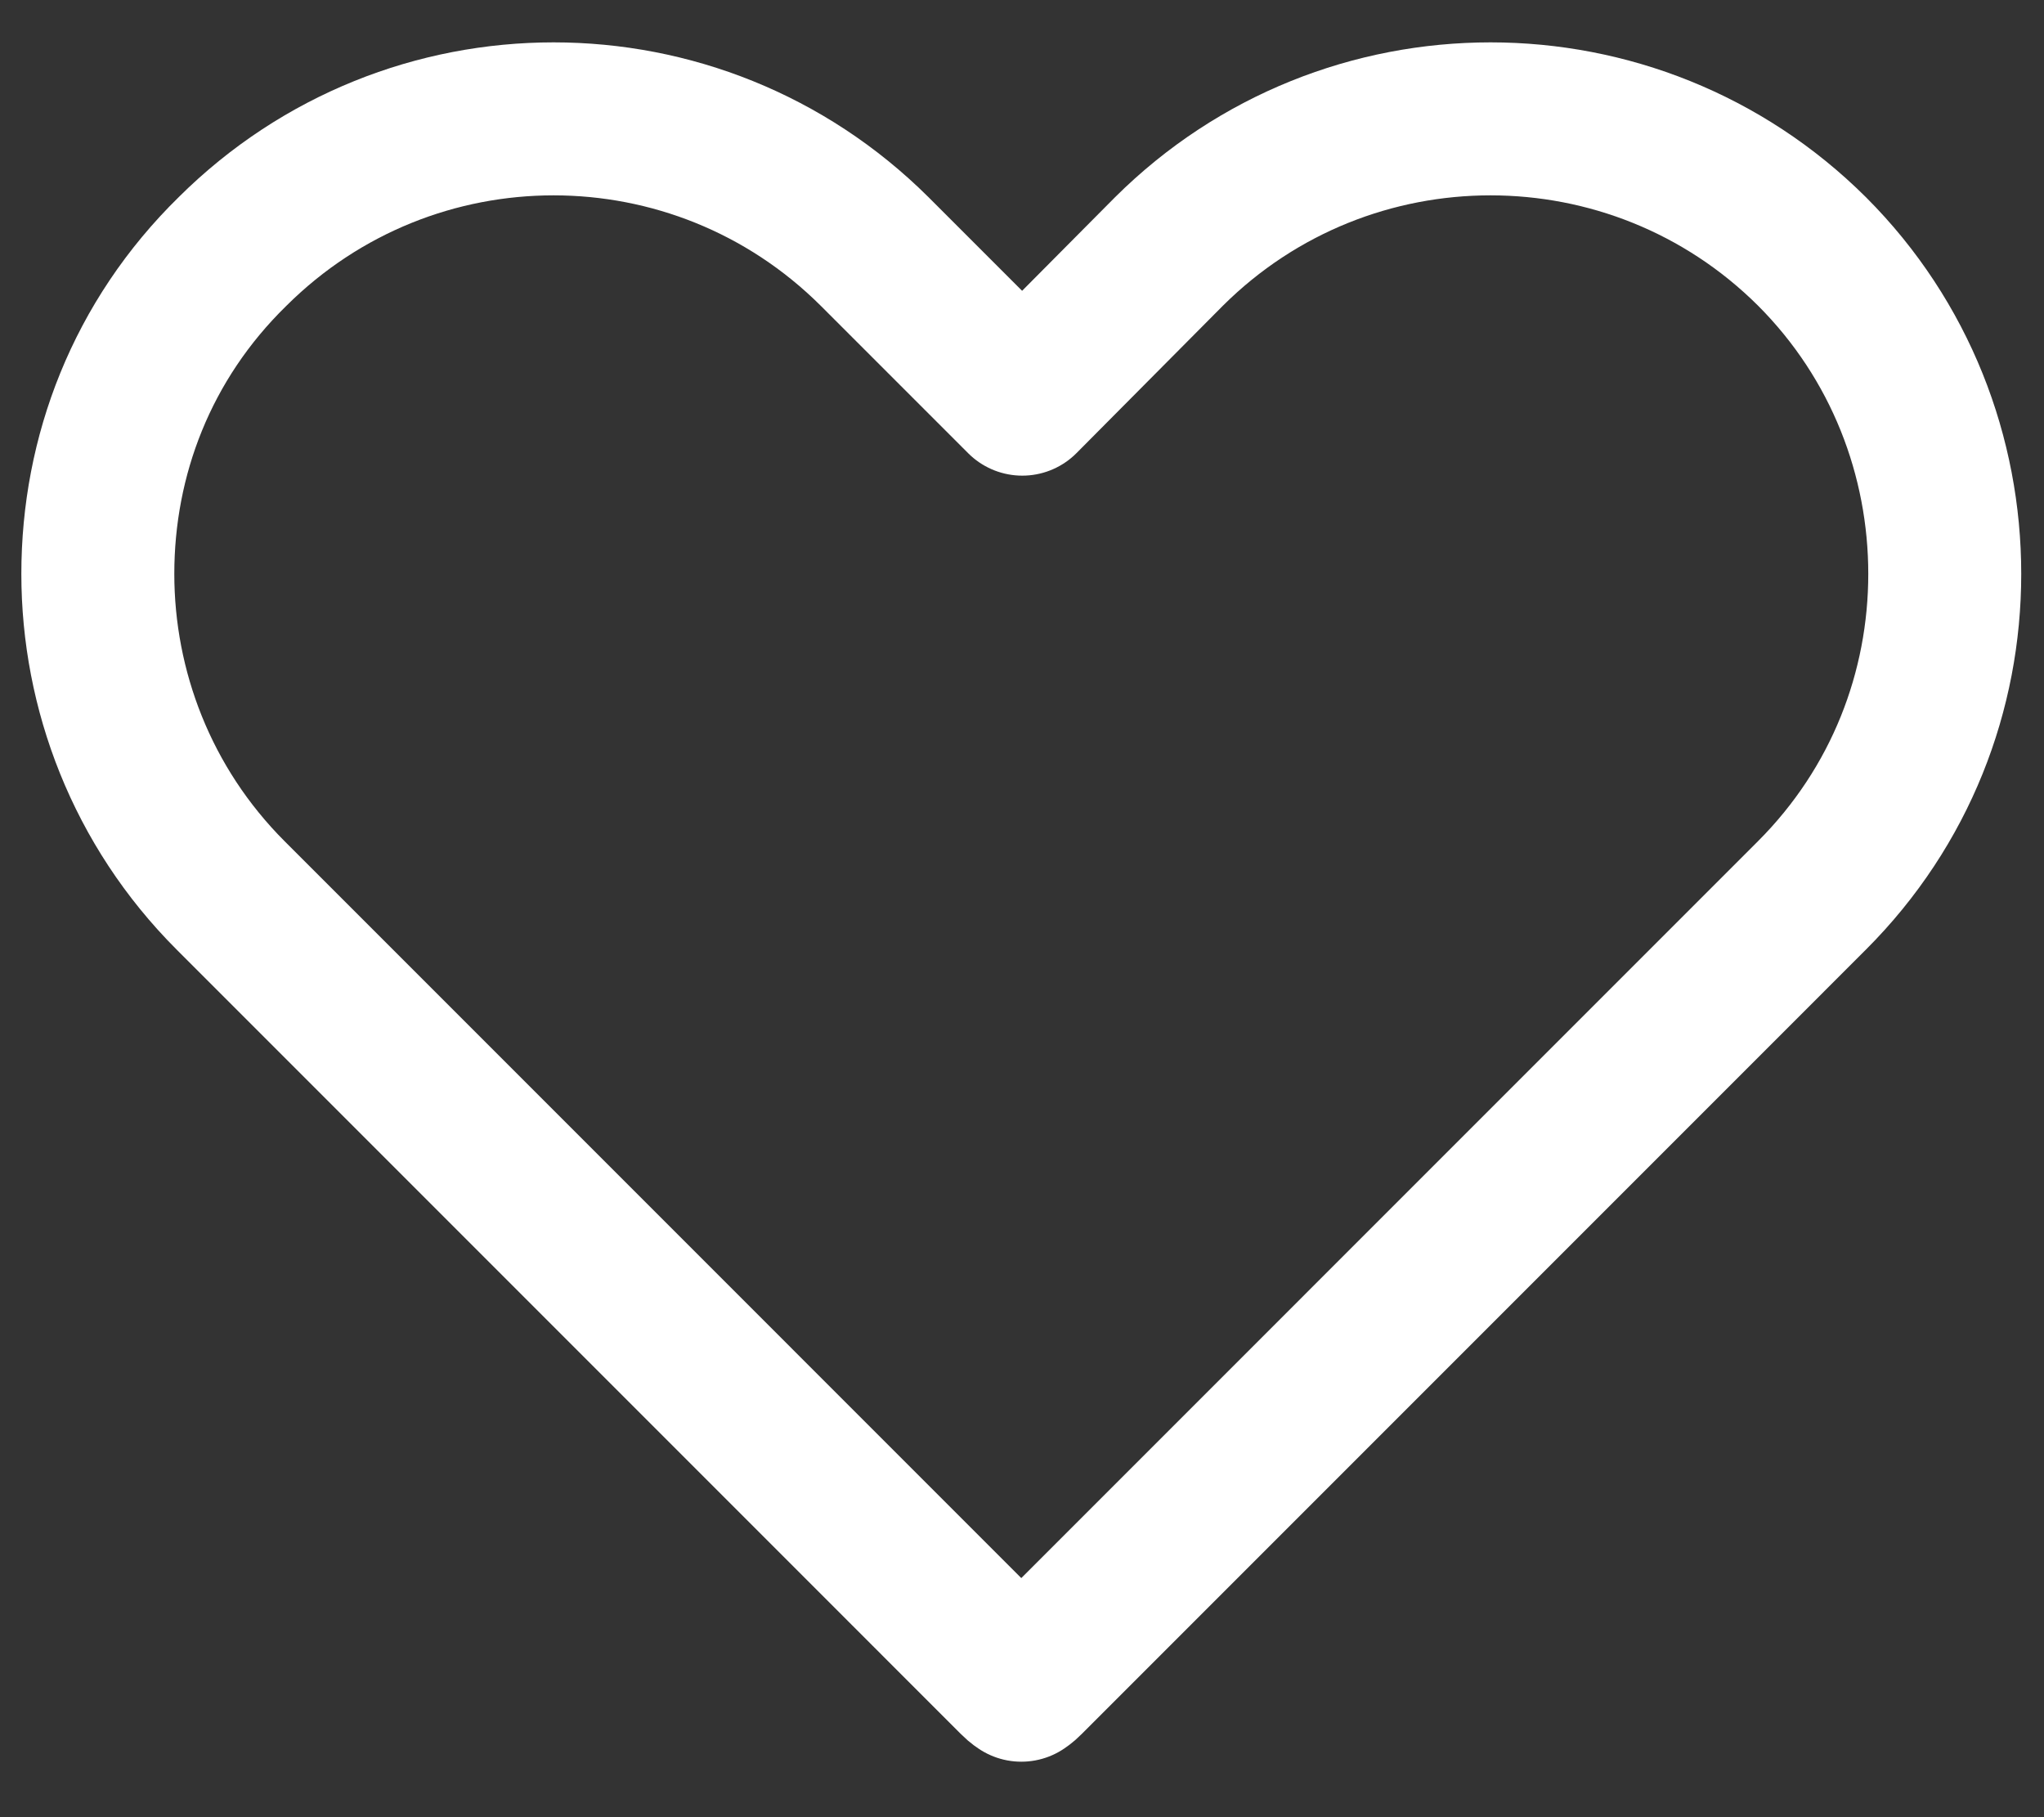 <svg width="36" height="32" viewBox="0 0 36 32" fill="none" xmlns="http://www.w3.org/2000/svg">
    <rect x="0" y="0" width="36" height="32" fill="#333333" stroke="none"/>
    <path d="M1.723 10.106C1.723 12.146 2.497 14.203 4.062 15.768L6.664 18.37L17.864 29.571C17.917 29.623 17.935 29.641 17.988 29.676C18.04 29.641 18.058 29.623 18.111 29.571L31.913 15.768C33.478 14.203 34.252 12.164 34.252 10.106C34.252 8.049 33.478 5.992 31.913 4.427C28.784 1.315 23.72 1.315 20.59 4.427L18.005 7.029L15.403 4.427C12.273 1.315 7.227 1.315 4.097 4.427C2.497 5.992 1.723 8.031 1.723 10.106Z" stroke="white" stroke-width="2.694" stroke-linecap="round" stroke-linejoin="round"/>
</svg>
